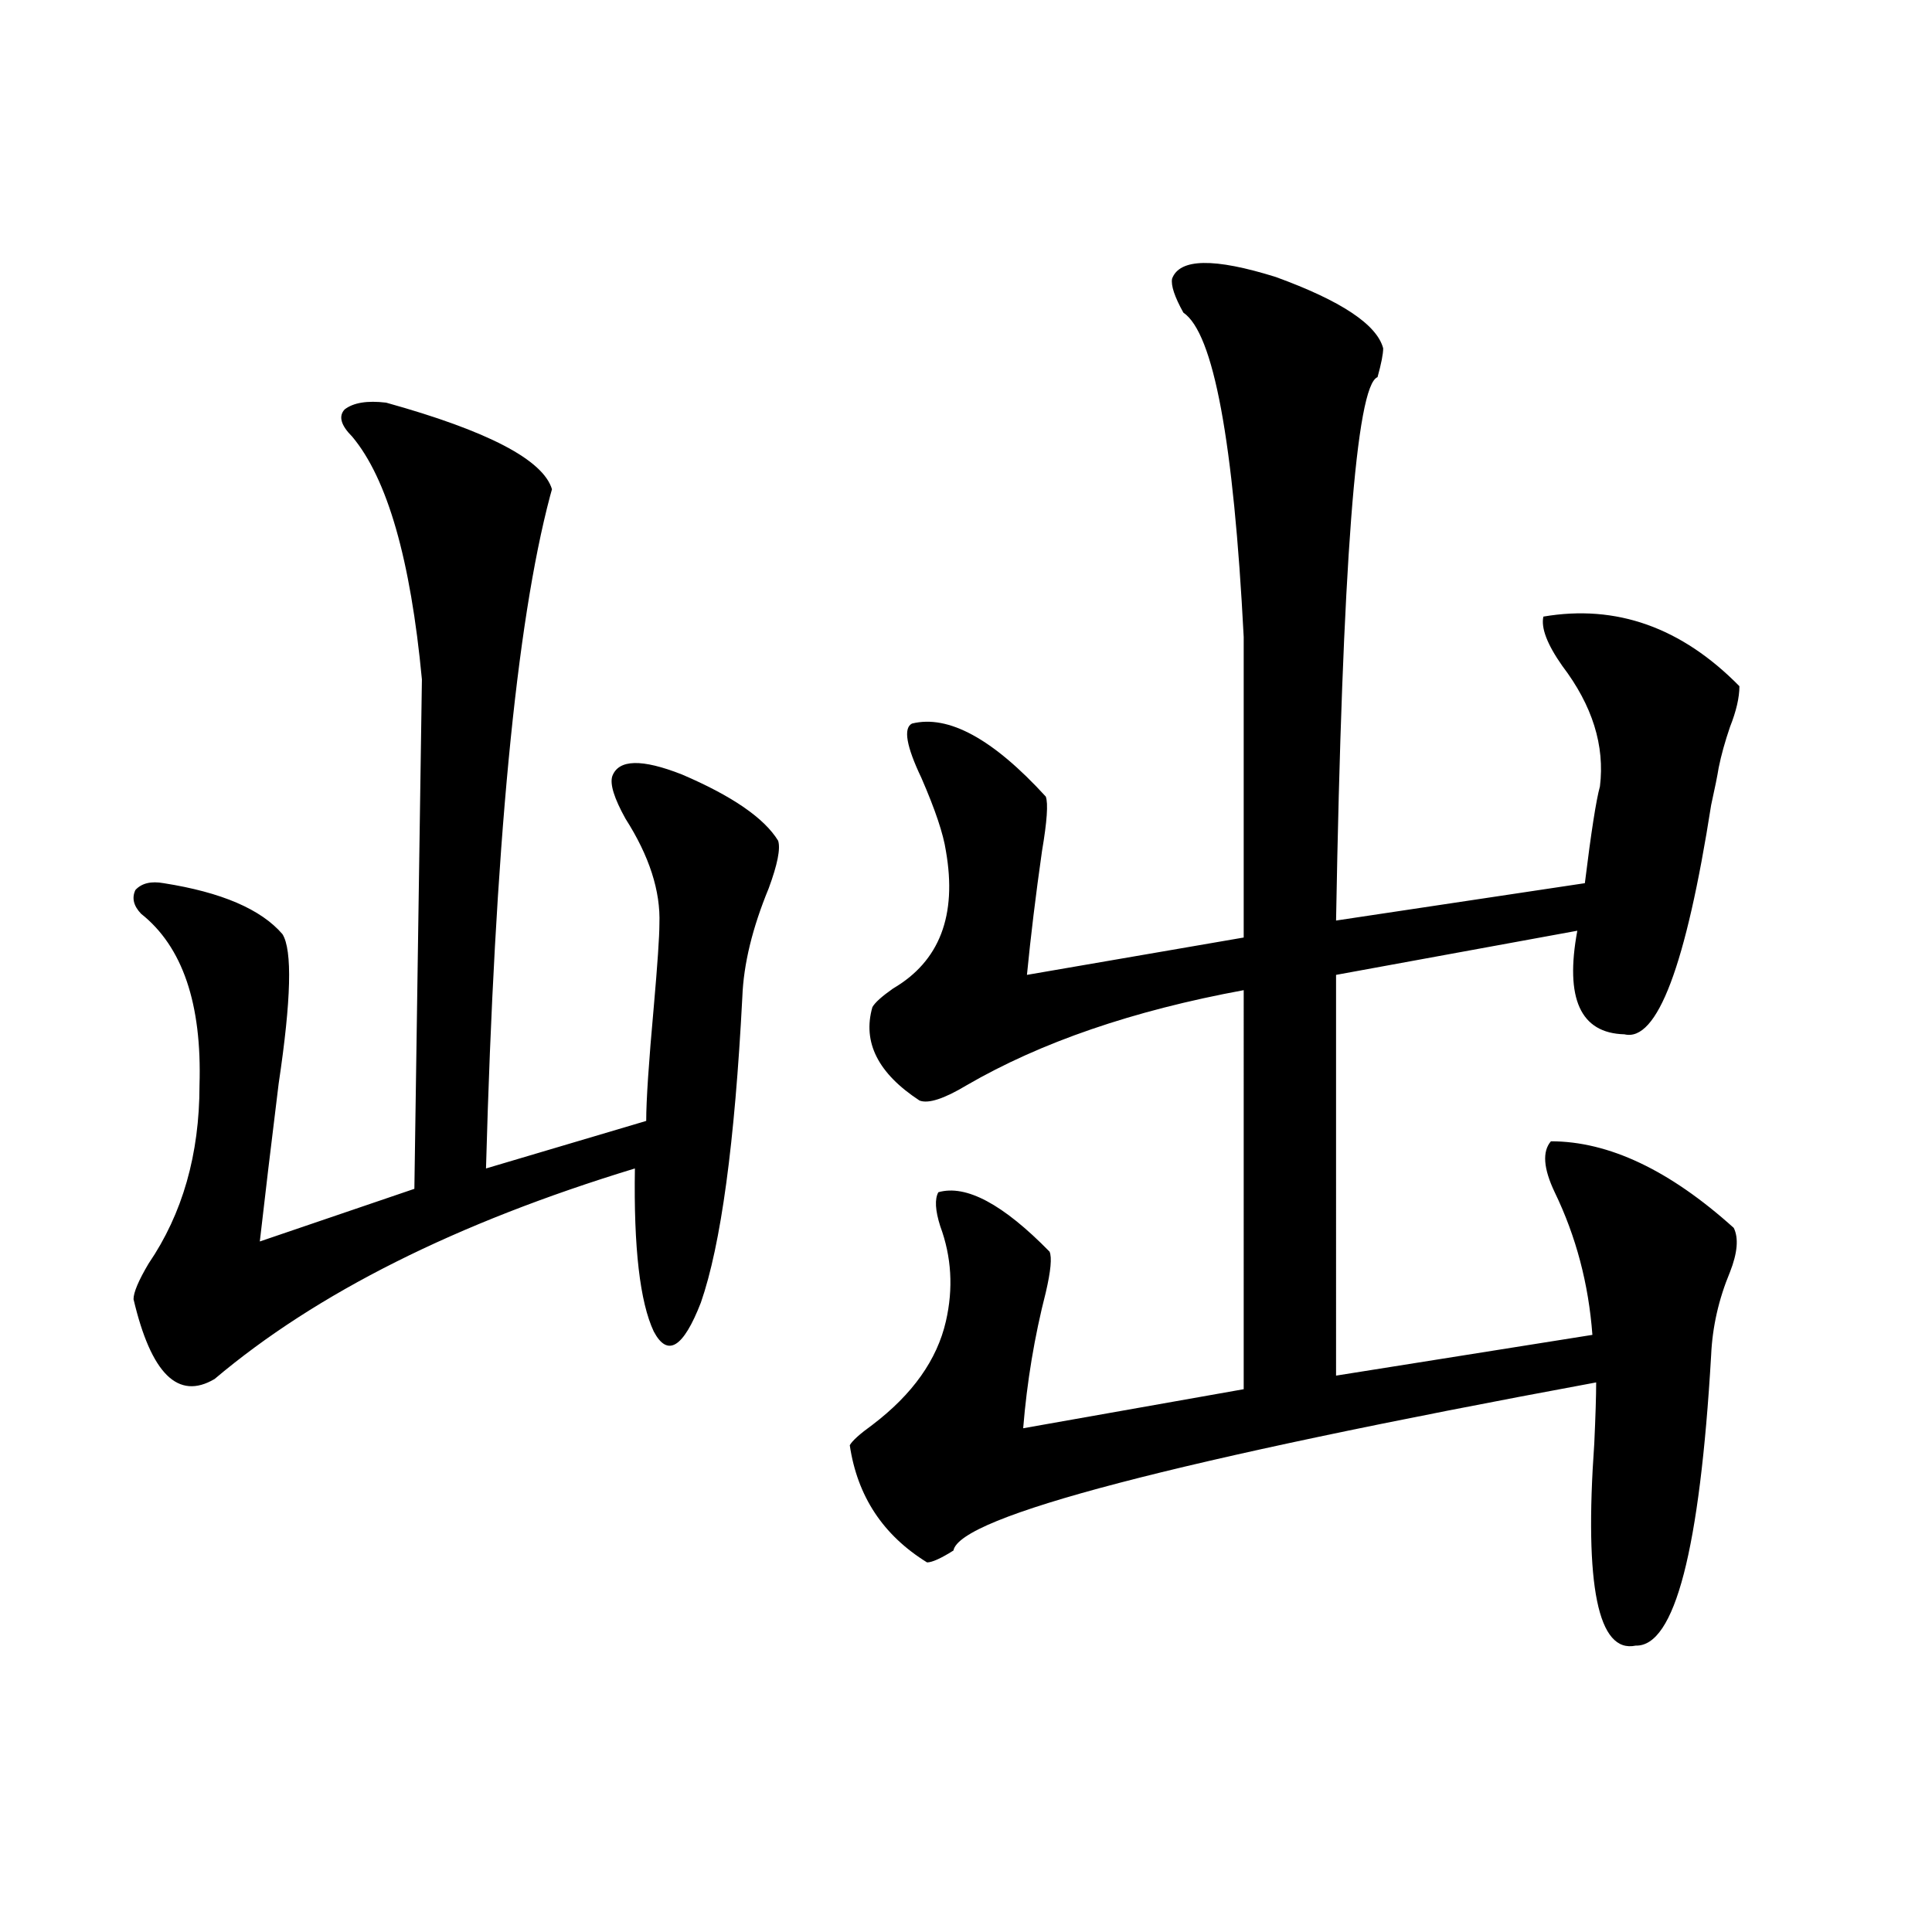 <?xml version="1.0" encoding="utf-8"?>
<!-- Generator: Adobe Illustrator 16.0.0, SVG Export Plug-In . SVG Version: 6.00 Build 0)  -->
<!DOCTYPE svg PUBLIC "-//W3C//DTD SVG 1.1//EN" "http://www.w3.org/Graphics/SVG/1.1/DTD/svg11.dtd">
<svg version="1.1" id="图层_1" xmlns="http://www.w3.org/2000/svg" xmlns:xlink="http://www.w3.org/1999/xlink" x="0px" y="0px"
	 width="1000px" height="1000px" viewBox="0 0 1000 1000" enable-background="new 0 0 1000 1000" xml:space="preserve">
<path d="M199.849,208.406c52.682,14.653,81.294,29.595,85.852,44.824l-0.976,3.516c-17.561,66.22-28.627,182.235-33.17,348.047
	l82.925-24.609c0-10.547,1.296-30.171,3.902-58.887c1.951-22.261,2.927-36.612,2.927-43.066
	c0.641-16.987-5.213-35.156-17.561-54.492c-5.854-10.547-8.14-17.866-6.829-21.973c3.247-8.789,15.274-9.077,36.097-0.879
	c26.006,11.138,42.591,22.563,49.755,34.277c1.296,4.106-0.335,12.305-4.878,24.609c-8.46,20.517-13.018,39.263-13.658,56.25
	c-3.902,75.586-11.066,128.32-21.463,158.203c-9.115,23.442-17.24,28.427-24.39,14.941c-7.164-15.229-10.411-43.354-9.756-84.375
	c-92.36,28.125-164.874,64.462-217.556,108.984c-18.871,11.138-32.85-2.637-41.95-41.309c0-3.516,2.592-9.668,7.805-18.457
	c17.561-25.776,26.341-56.538,26.341-92.285c1.296-42.188-8.78-71.769-30.243-88.77c-3.902-4.093-4.878-8.198-2.927-12.305
	c3.247-3.516,8.125-4.683,14.634-3.516c29.908,4.696,50.396,13.485,61.462,26.367c5.198,8.212,4.543,33.989-1.951,77.344
	c-3.902,31.641-7.164,58.887-9.756,81.738l79.998-27.246l3.902-263.672c-5.854-62.101-17.896-103.999-36.097-125.684
	c-5.854-5.851-7.164-10.547-3.902-14.063C182.929,208.406,190.093,207.239,199.849,208.406z M606.668,144.246
	c3.902-10.547,21.783-10.835,53.657-0.879c33.811,12.305,52.347,24.609,55.608,36.914c0,2.938-0.976,7.91-2.927,14.941
	c-11.066,4.106-18.216,97.86-21.463,281.25l128.777-19.336c3.247-26.367,5.854-43.066,7.805-50.098
	c2.592-21.094-3.902-41.886-19.512-62.402c-7.805-11.124-11.066-19.624-9.756-25.488c37.713-6.44,71.538,5.575,101.461,36.035
	c0,5.864-1.631,12.896-4.878,21.094c-2.606,7.622-4.558,14.653-5.854,21.094c-0.655,4.106-1.951,10.547-3.902,19.336
	c-13.018,83.208-27.972,122.759-44.877,118.652c-22.773-0.577-30.898-18.457-24.39-53.613l-124.875,22.852V712.02l132.68-21.094
	c-1.951-26.367-8.46-50.977-19.512-73.828c-5.854-12.305-6.509-21.094-1.951-26.367c29.908,0,61.462,14.941,94.632,44.824
	c2.592,5.273,1.951,12.896-1.951,22.852c-5.854,14.063-9.115,28.427-9.756,43.066c-5.854,100.786-18.871,150.87-39.023,150.293
	c-19.512,4.093-26.676-30.762-21.463-104.59c0.641-14.063,0.976-24.609,0.976-31.641c-218.531,40.43-329.428,69.434-332.675,87.012
	c-6.509,4.106-11.066,6.152-13.658,6.152c-22.773-14.063-36.097-34.277-39.999-60.645c1.296-2.335,5.198-5.851,11.707-10.547
	c20.808-15.82,33.49-33.687,38.048-53.613c3.902-16.987,2.927-33.398-2.927-49.219c-2.606-8.198-2.927-14.063-0.976-17.578
	c14.299-4.093,33.49,6.152,57.56,30.762c1.296,2.938,0.641,9.97-1.951,21.094c-5.854,22.852-9.756,46.294-11.707,70.313
	l114.144-20.215V512.508c-57.239,10.547-105.043,26.958-143.411,49.219c-11.707,7.031-19.847,9.668-24.39,7.91
	c-21.463-14.063-29.603-30.171-24.39-48.34c1.296-2.335,4.878-5.562,10.731-9.668c24.055-14.063,33.17-37.793,27.316-71.191
	c-1.311-8.789-5.533-21.382-12.683-37.793c-7.805-16.397-9.436-25.776-4.878-28.125c18.856-4.683,41.95,7.91,69.267,37.793
	c1.296,3.516,0.641,12.896-1.951,28.125c-3.262,22.852-5.854,44.247-7.805,64.16l112.192-19.336V329.695
	c-5.213-101.362-15.609-157.324-31.219-167.871C607.964,153.626,606.013,147.762,606.668,144.246z"/>
</svg>
